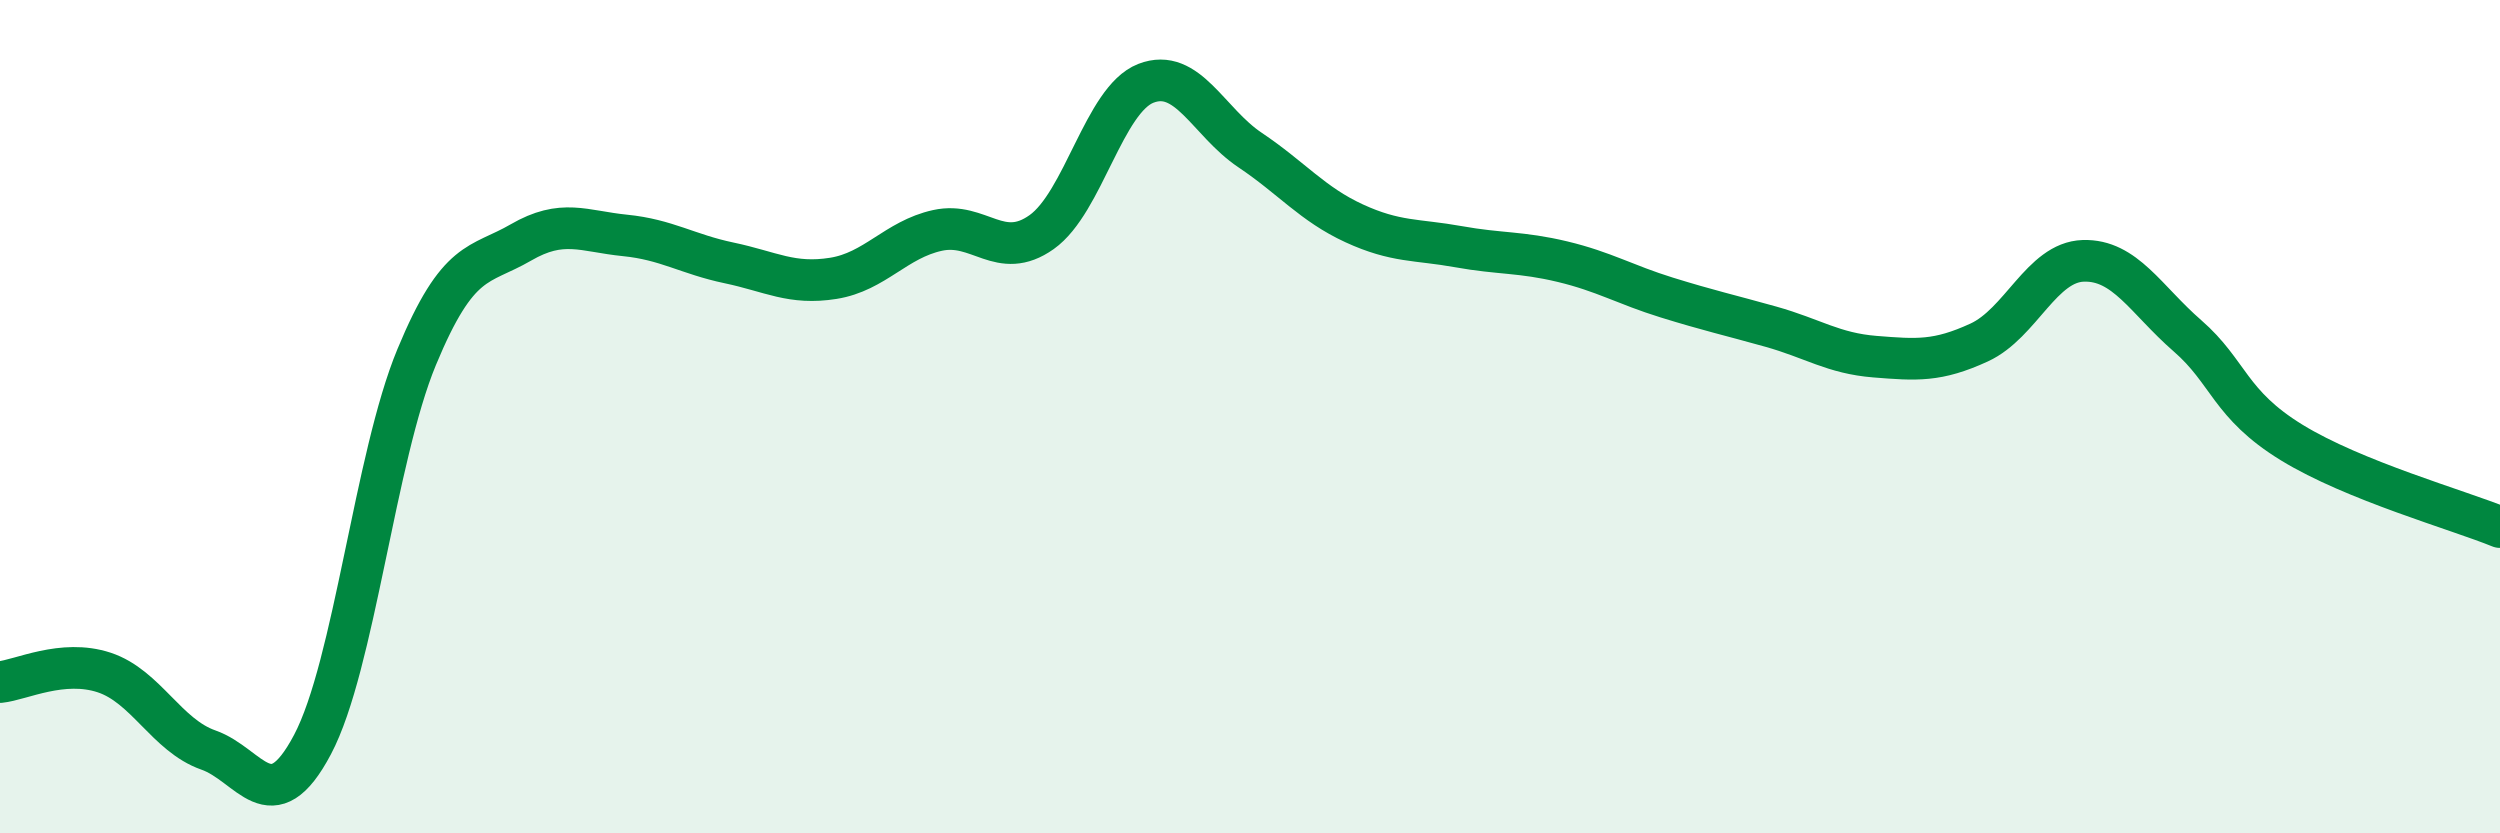 
    <svg width="60" height="20" viewBox="0 0 60 20" xmlns="http://www.w3.org/2000/svg">
      <path
        d="M 0,16.37 C 0.5,16.32 1.5,15.81 2.5,16.14 C 3.5,16.47 4,17.65 5,18 C 6,18.35 6.5,19.76 7.5,17.87 C 8.5,15.98 9,10.98 10,8.57 C 11,6.16 11.5,6.4 12.5,5.82 C 13.5,5.24 14,5.55 15,5.65 C 16,5.75 16.5,6.1 17.5,6.31 C 18.5,6.52 19,6.84 20,6.68 C 21,6.52 21.5,5.75 22.5,5.53 C 23.5,5.31 24,6.28 25,5.57 C 26,4.86 26.5,2.39 27.5,2 C 28.5,1.61 29,2.93 30,3.6 C 31,4.27 31.5,4.9 32.5,5.36 C 33.5,5.82 34,5.74 35,5.92 C 36,6.1 36.5,6.04 37.5,6.28 C 38.5,6.52 39,6.83 40,7.14 C 41,7.45 41.5,7.56 42.5,7.84 C 43.5,8.12 44,8.48 45,8.56 C 46,8.64 46.5,8.68 47.5,8.22 C 48.5,7.76 49,6.29 50,6.26 C 51,6.23 51.5,7.19 52.5,8.06 C 53.5,8.93 53.5,9.7 55,10.62 C 56.5,11.54 59,12.24 60,12.65L60 20L0 20Z"
        fill="#008740"
        opacity="0.1"
        stroke-linecap="round"
        stroke-linejoin="round"
      />
      <path
        d="M 0,16.37 C 0.5,16.32 1.5,15.81 2.5,16.14 C 3.5,16.47 4,17.65 5,18 C 6,18.35 6.5,19.76 7.5,17.87 C 8.5,15.98 9,10.98 10,8.57 C 11,6.16 11.5,6.4 12.5,5.82 C 13.5,5.24 14,5.55 15,5.65 C 16,5.75 16.5,6.1 17.5,6.31 C 18.5,6.52 19,6.84 20,6.68 C 21,6.52 21.5,5.75 22.5,5.53 C 23.5,5.31 24,6.28 25,5.57 C 26,4.86 26.5,2.39 27.5,2 C 28.5,1.61 29,2.93 30,3.6 C 31,4.27 31.5,4.9 32.5,5.36 C 33.5,5.82 34,5.74 35,5.92 C 36,6.1 36.5,6.04 37.5,6.28 C 38.5,6.52 39,6.83 40,7.14 C 41,7.45 41.5,7.56 42.5,7.84 C 43.5,8.12 44,8.48 45,8.56 C 46,8.64 46.5,8.68 47.5,8.22 C 48.5,7.76 49,6.29 50,6.26 C 51,6.23 51.5,7.19 52.5,8.06 C 53.5,8.93 53.5,9.7 55,10.62 C 56.5,11.54 59,12.24 60,12.65"
        stroke="#008740"
        stroke-width="1"
        fill="none"
        stroke-linecap="round"
        stroke-linejoin="round"
      />
    </svg>
  